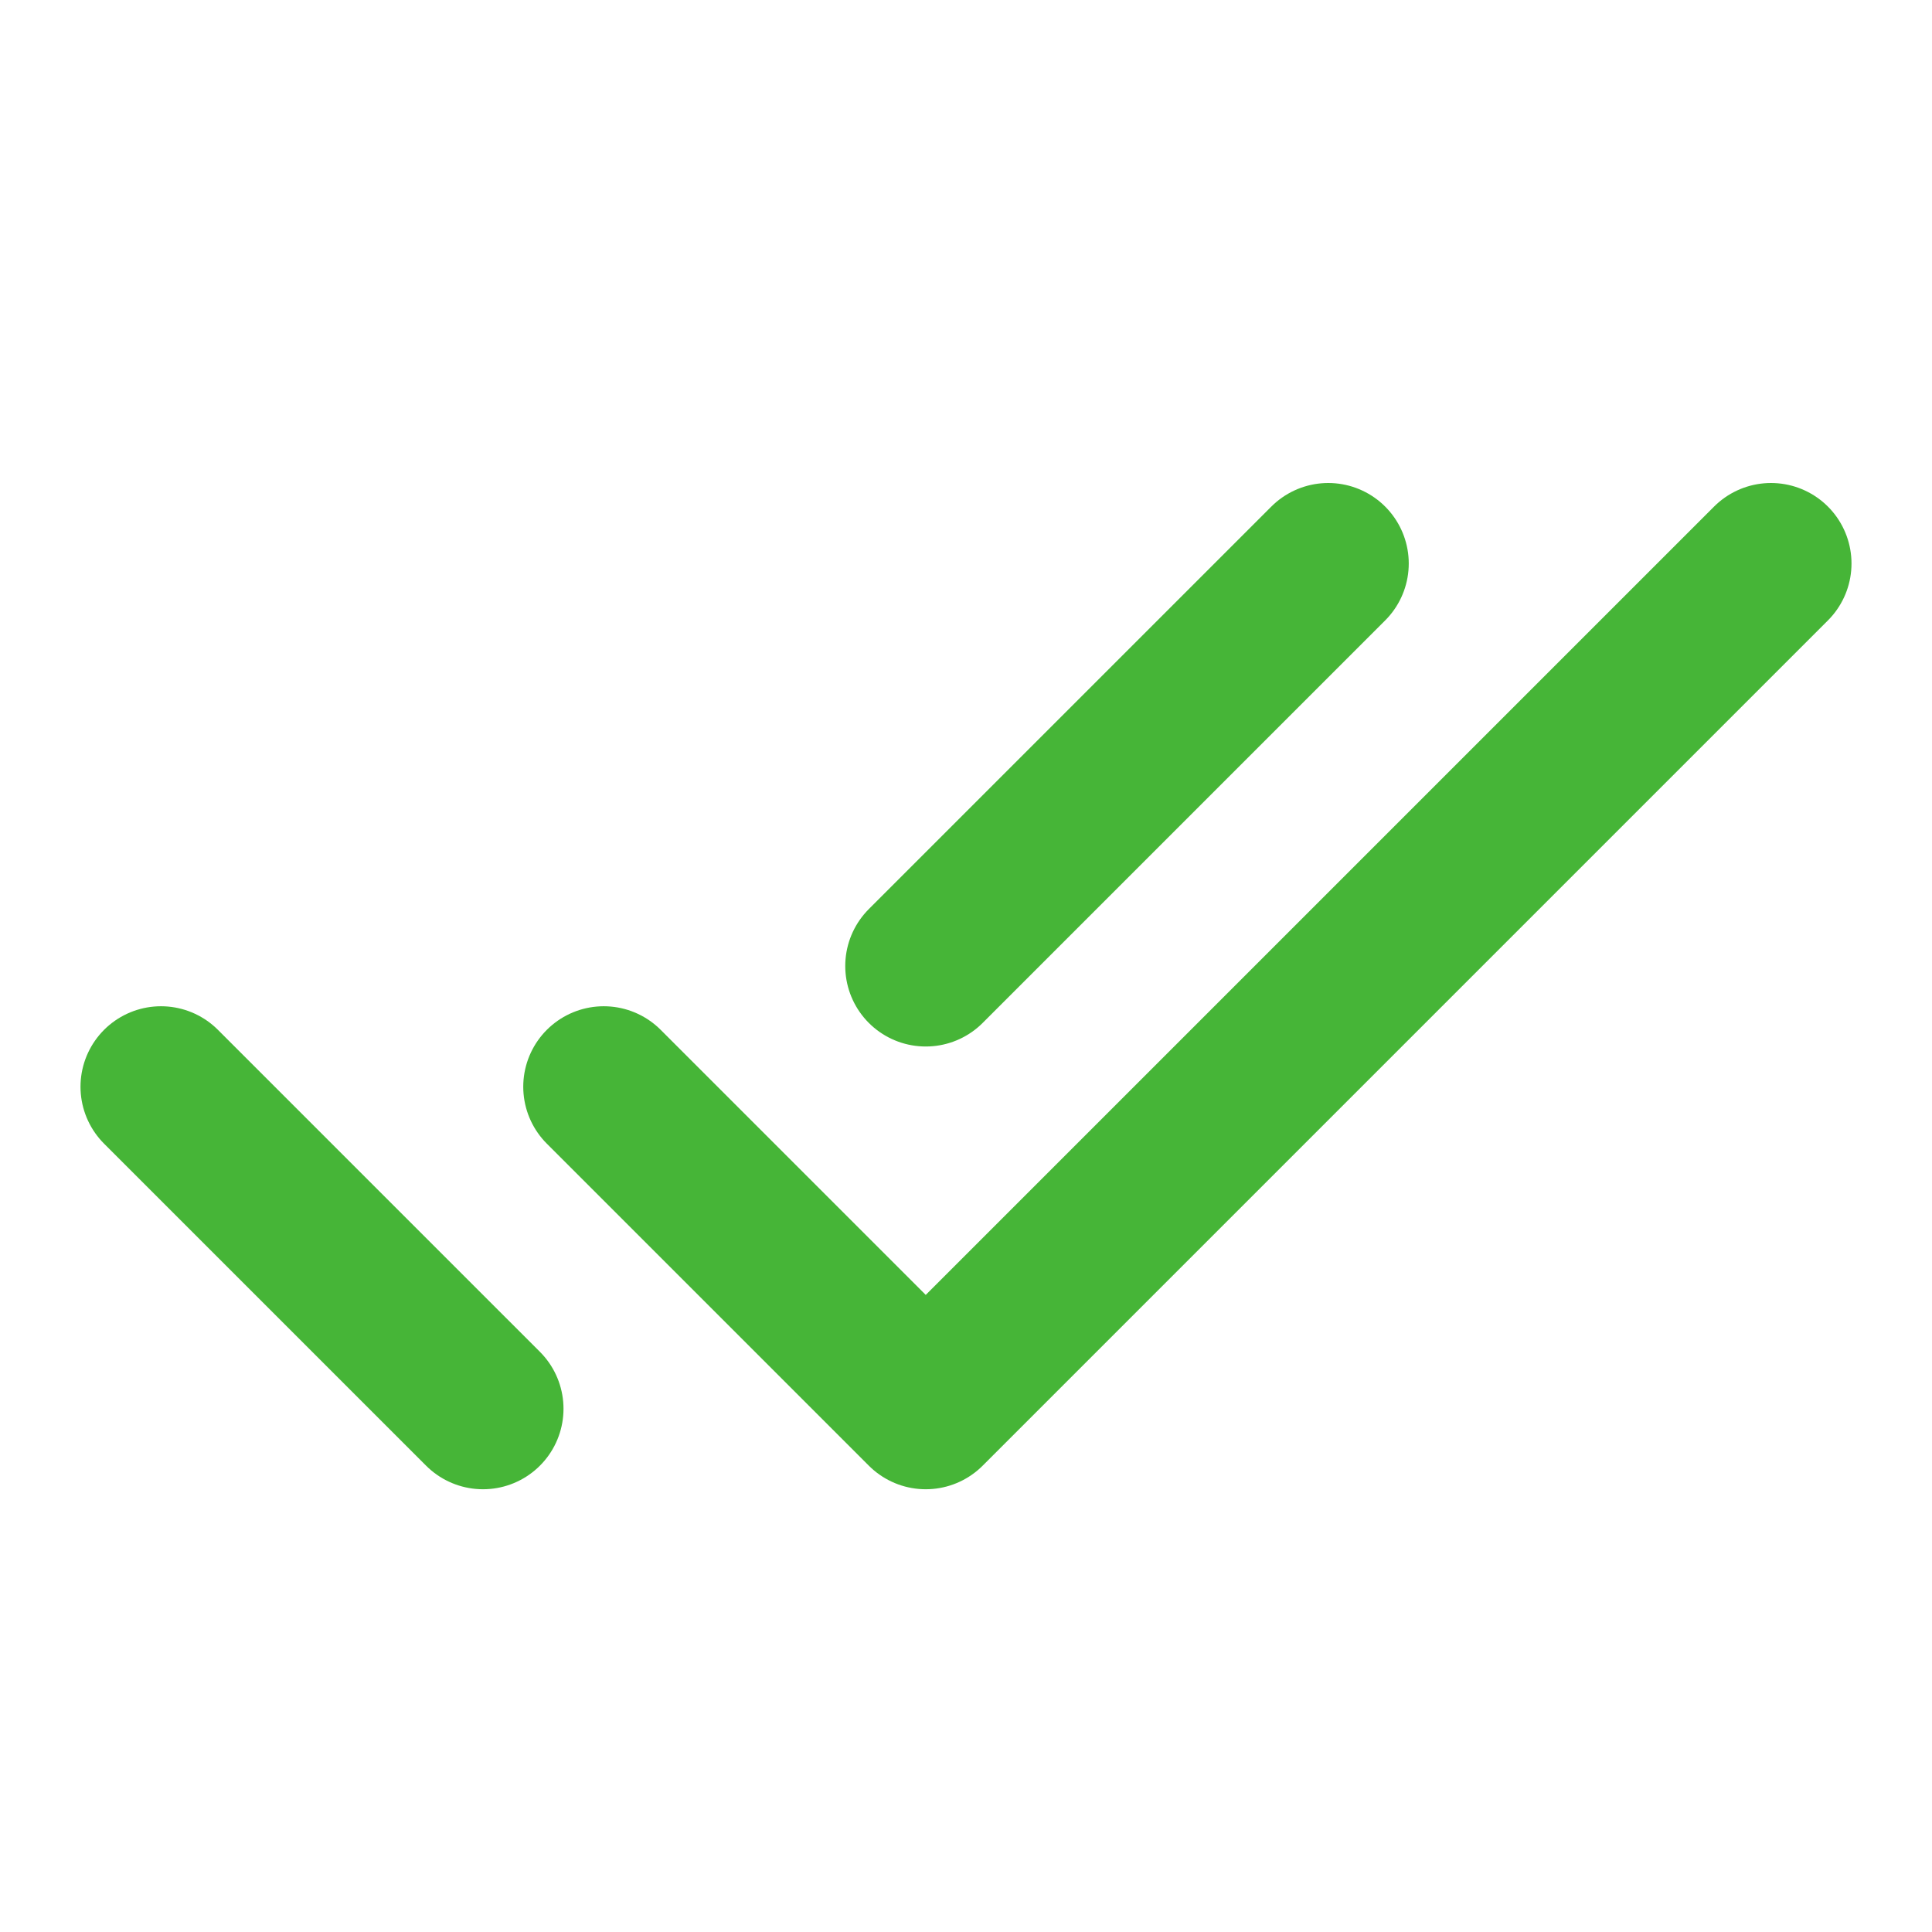 <?xml version="1.0" encoding="UTF-8"?> <svg xmlns="http://www.w3.org/2000/svg" width="800" height="800" viewBox="0 0 800 800" fill="none"><path d="M733.333 233.333L383.333 583.333L250 450M200 583.333L66.666 450M550 233.333L383.333 400" stroke="#46B537" stroke-width="66.667" stroke-linecap="round" stroke-linejoin="round"></path></svg> 